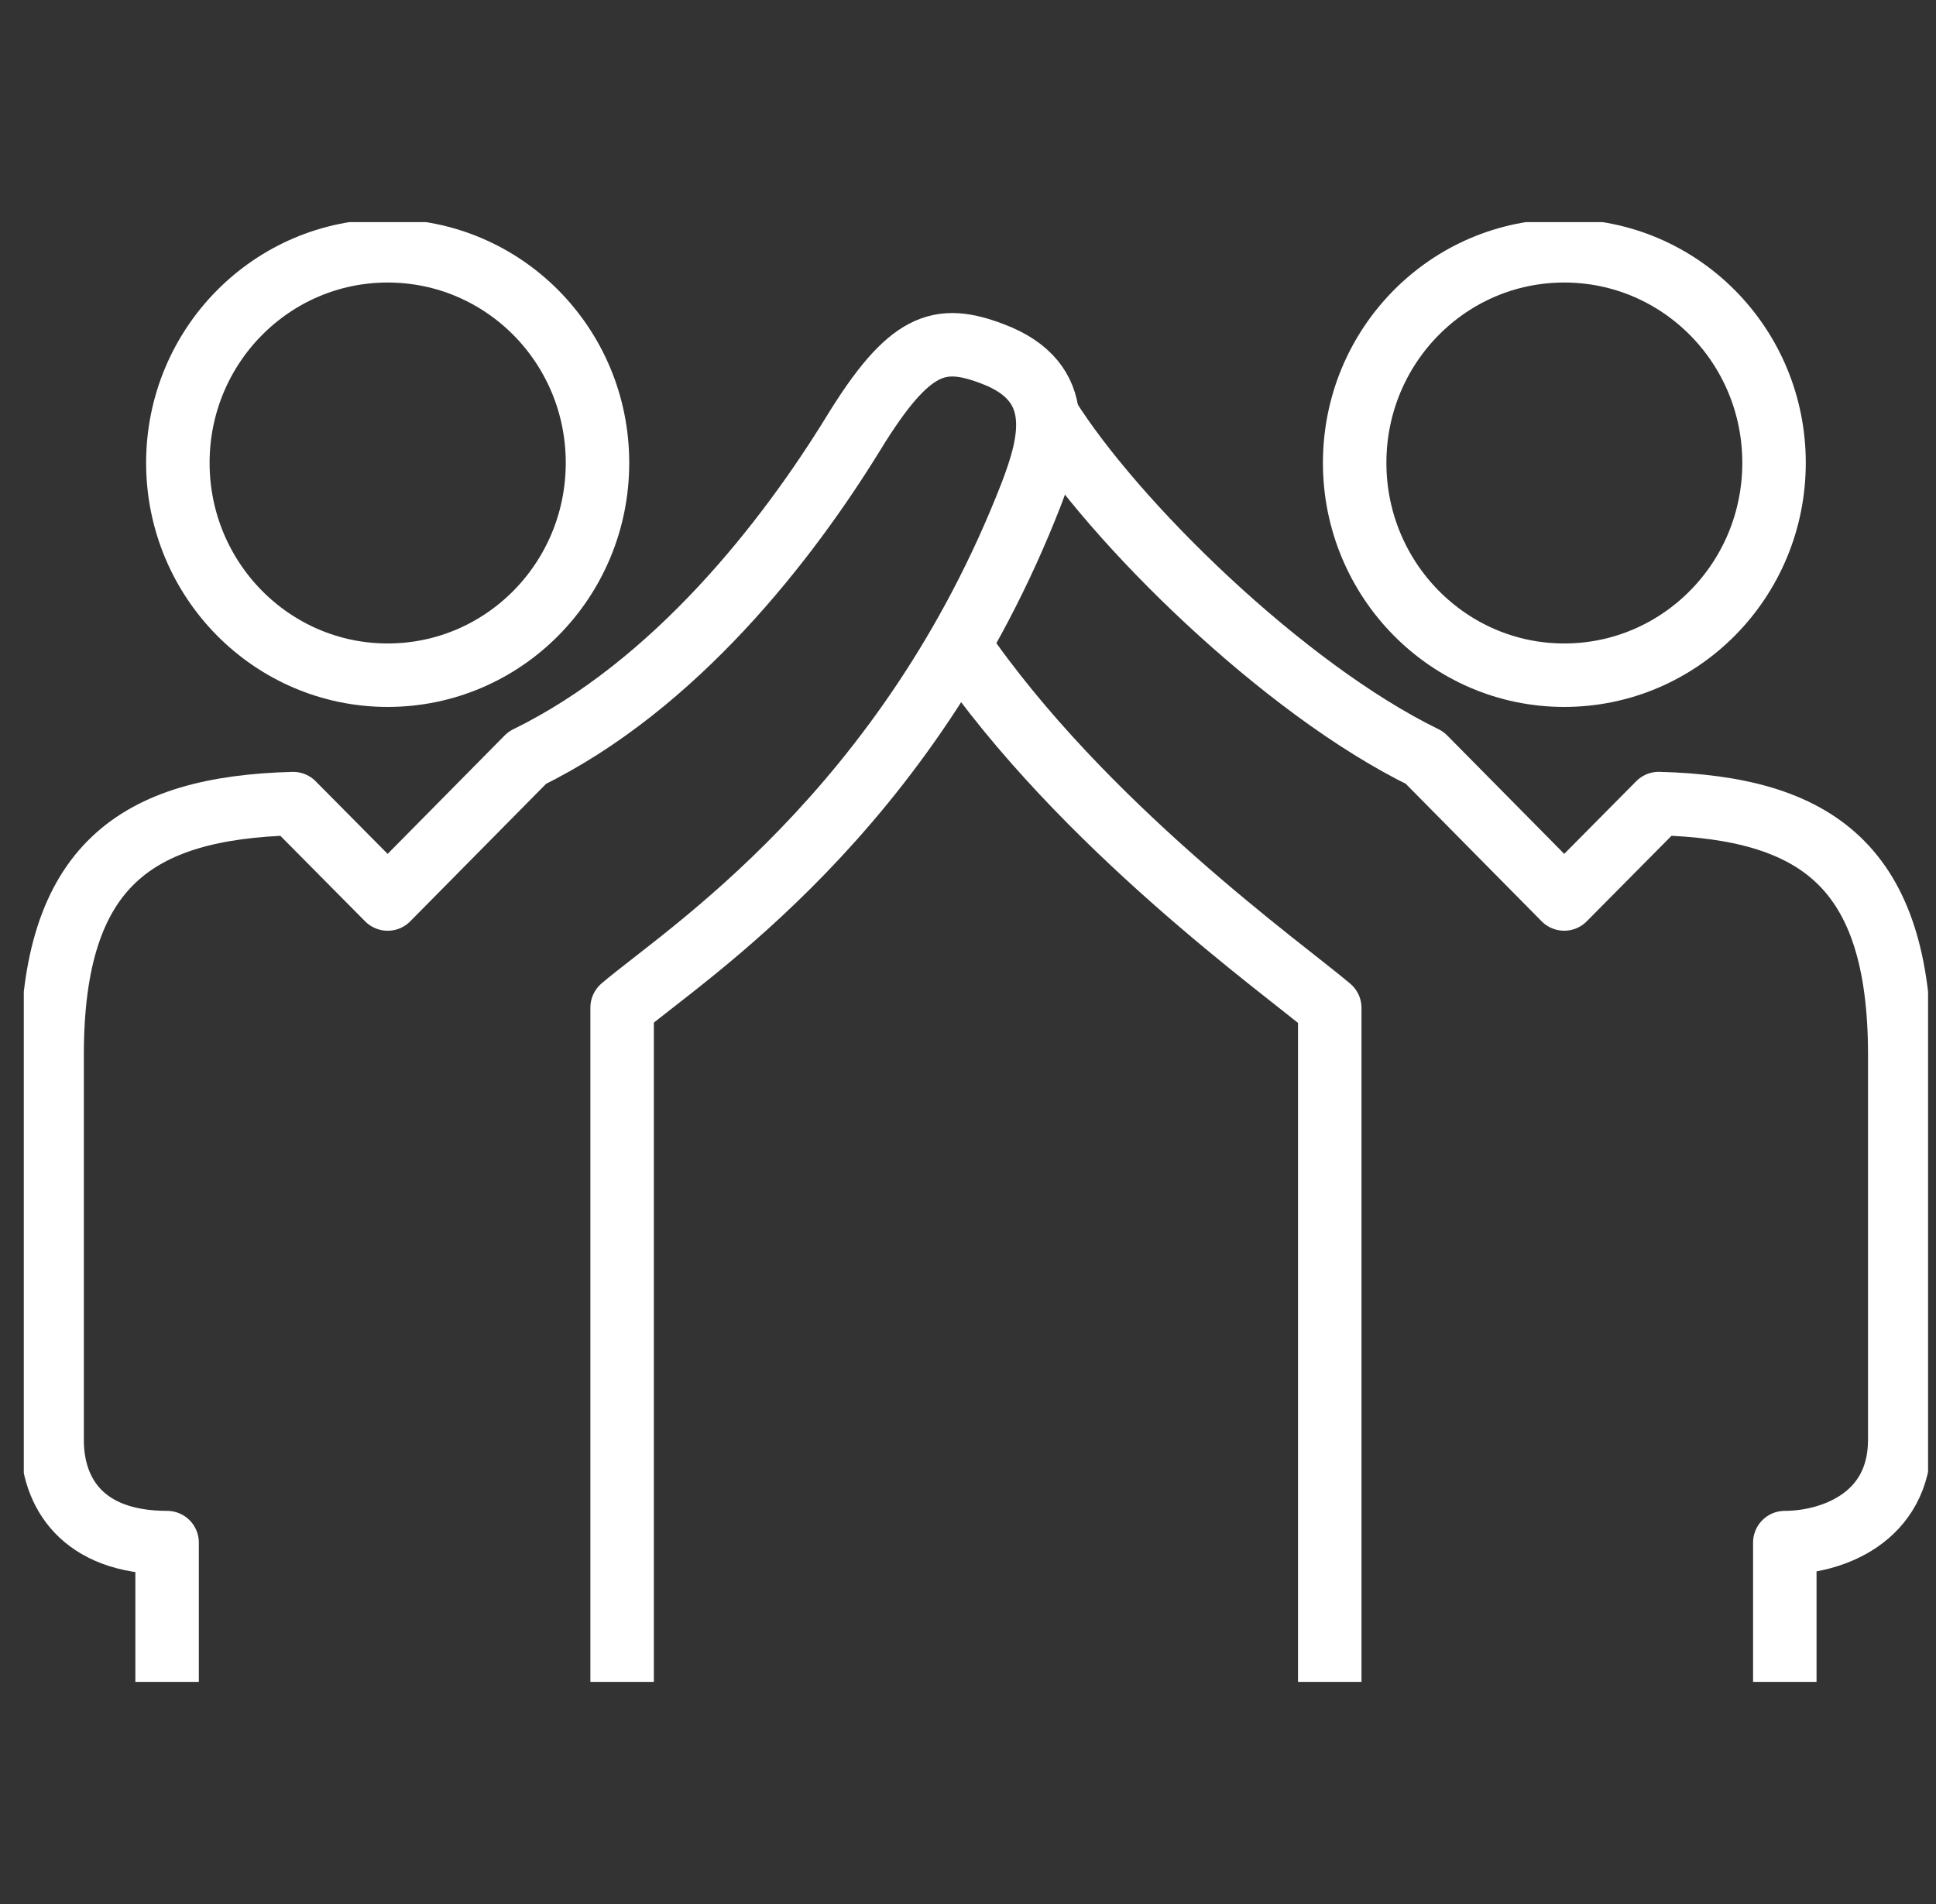 <svg width="61" height="60" viewBox="0 0 61 60" fill="none" xmlns="http://www.w3.org/2000/svg">
<rect x="0" y="0" width="61" height="60" fill="#333333" stroke="none"/>
<g clip-path="url(#clip0_5556_20057)">
<path d="M56.236 53V48.611C57.672 48.611 59.858 47.862 59.858 45.37V33.233C59.858 27.273 57.217 25.458 52.265 25.322L49.285 28.329L44.887 23.878C40.426 21.701 35.082 16.437 33.012 13.123" stroke="white" stroke-width="2" stroke-linejoin="round"/>
<path d="M30.21 20.32C34.1 26.018 40.488 30.56 41.898 31.761V53.009" stroke="white" stroke-width="2" stroke-linejoin="round"/>
<path d="M49.285 21.277C52.934 21.277 55.897 18.288 55.897 14.585C55.897 10.883 52.934 7.903 49.285 7.903C45.636 7.903 42.683 10.892 42.683 14.585C42.683 18.279 45.645 21.277 49.285 21.277Z" stroke="white" stroke-width="2" stroke-miterlimit="10"/>
<path d="M5.265 53V48.611C2.597 48.611 1.642 47.04 1.642 45.388V33.233C1.642 27.273 4.283 25.458 9.235 25.323L12.215 28.33L16.613 23.878C21.288 21.593 24.821 17.015 26.882 13.665C28.658 10.766 29.604 10.513 31.281 11.154C33.645 12.048 33.101 13.981 32.494 15.57C28.587 25.62 21.547 30.09 19.602 31.752V53" stroke="white" stroke-width="2" stroke-linejoin="round"/>
<path d="M12.215 21.277C15.864 21.277 18.826 18.288 18.826 14.585C18.826 10.883 15.864 7.903 12.215 7.903C8.566 7.903 5.604 10.892 5.604 14.585C5.604 18.279 8.566 21.277 12.215 21.277Z" stroke="white" stroke-width="2" stroke-miterlimit="10"/>
</g>
<defs>
<clipPath id="clip0_5556_20057">
<rect width="60" height="46" fill="white" transform="translate(0.75 7)"/>
</clipPath>
</defs>
</svg>
